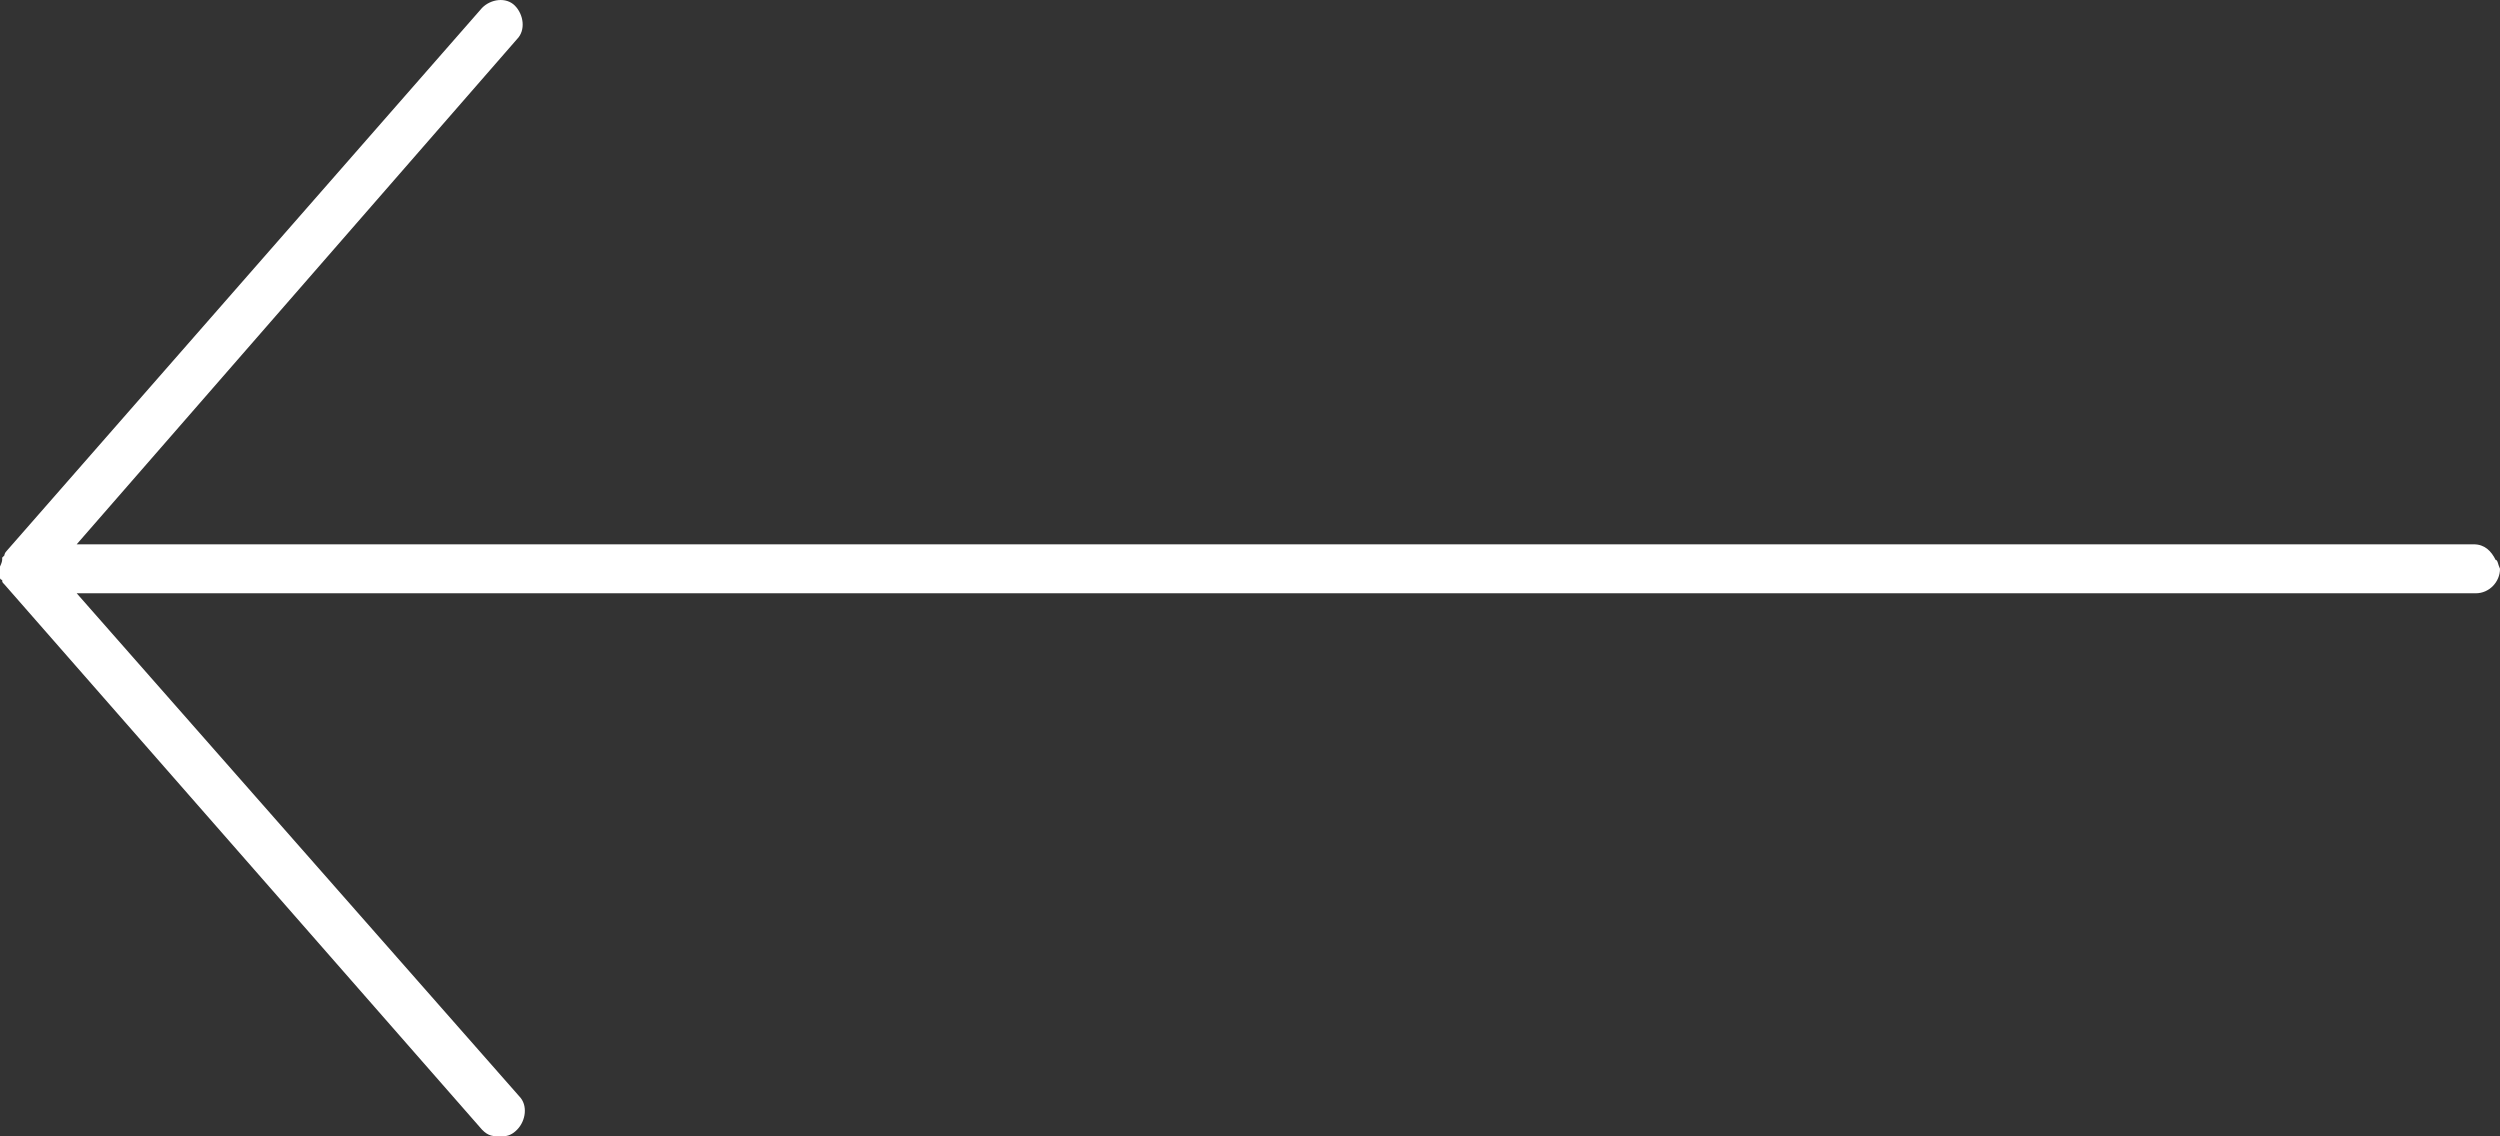 <svg width="55" height="25" viewBox="0 0 55 25" fill="none" xmlns="http://www.w3.org/2000/svg">
<rect x="0" y="0" width="55" height="25" fill="#333333" stroke="none"/>
<path d="M54.904 12.318C54.807 12.122 54.663 11.975 54.422 11.975L1.687 11.975L11.376 0.859C11.569 0.663 11.521 0.321 11.328 0.125C11.135 -0.071 10.797 -0.022 10.605 0.174L0.145 12.122C0.096 12.171 0.096 12.22 0.096 12.22L0.048 12.268L0.048 12.318C0.048 12.367 -2.17935e-06 12.464 -2.17935e-06 12.464C-2.17935e-06 12.464 -2.19647e-06 12.562 -2.20503e-06 12.611C-2.21359e-06 12.66 -2.21359e-06 12.66 -2.22216e-06 12.709C-2.23072e-06 12.758 0.048 12.758 0.048 12.758C0.048 12.807 0.048 12.807 0.096 12.856L10.605 24.853C10.749 25 10.846 25 11.039 25C11.183 25 11.28 24.951 11.376 24.853C11.569 24.657 11.617 24.314 11.424 24.119L1.687 13.052L54.47 13.052C54.759 13.052 55 12.807 55 12.513C54.952 12.415 54.952 12.318 54.904 12.318Z" fill="white"/>
</svg>
